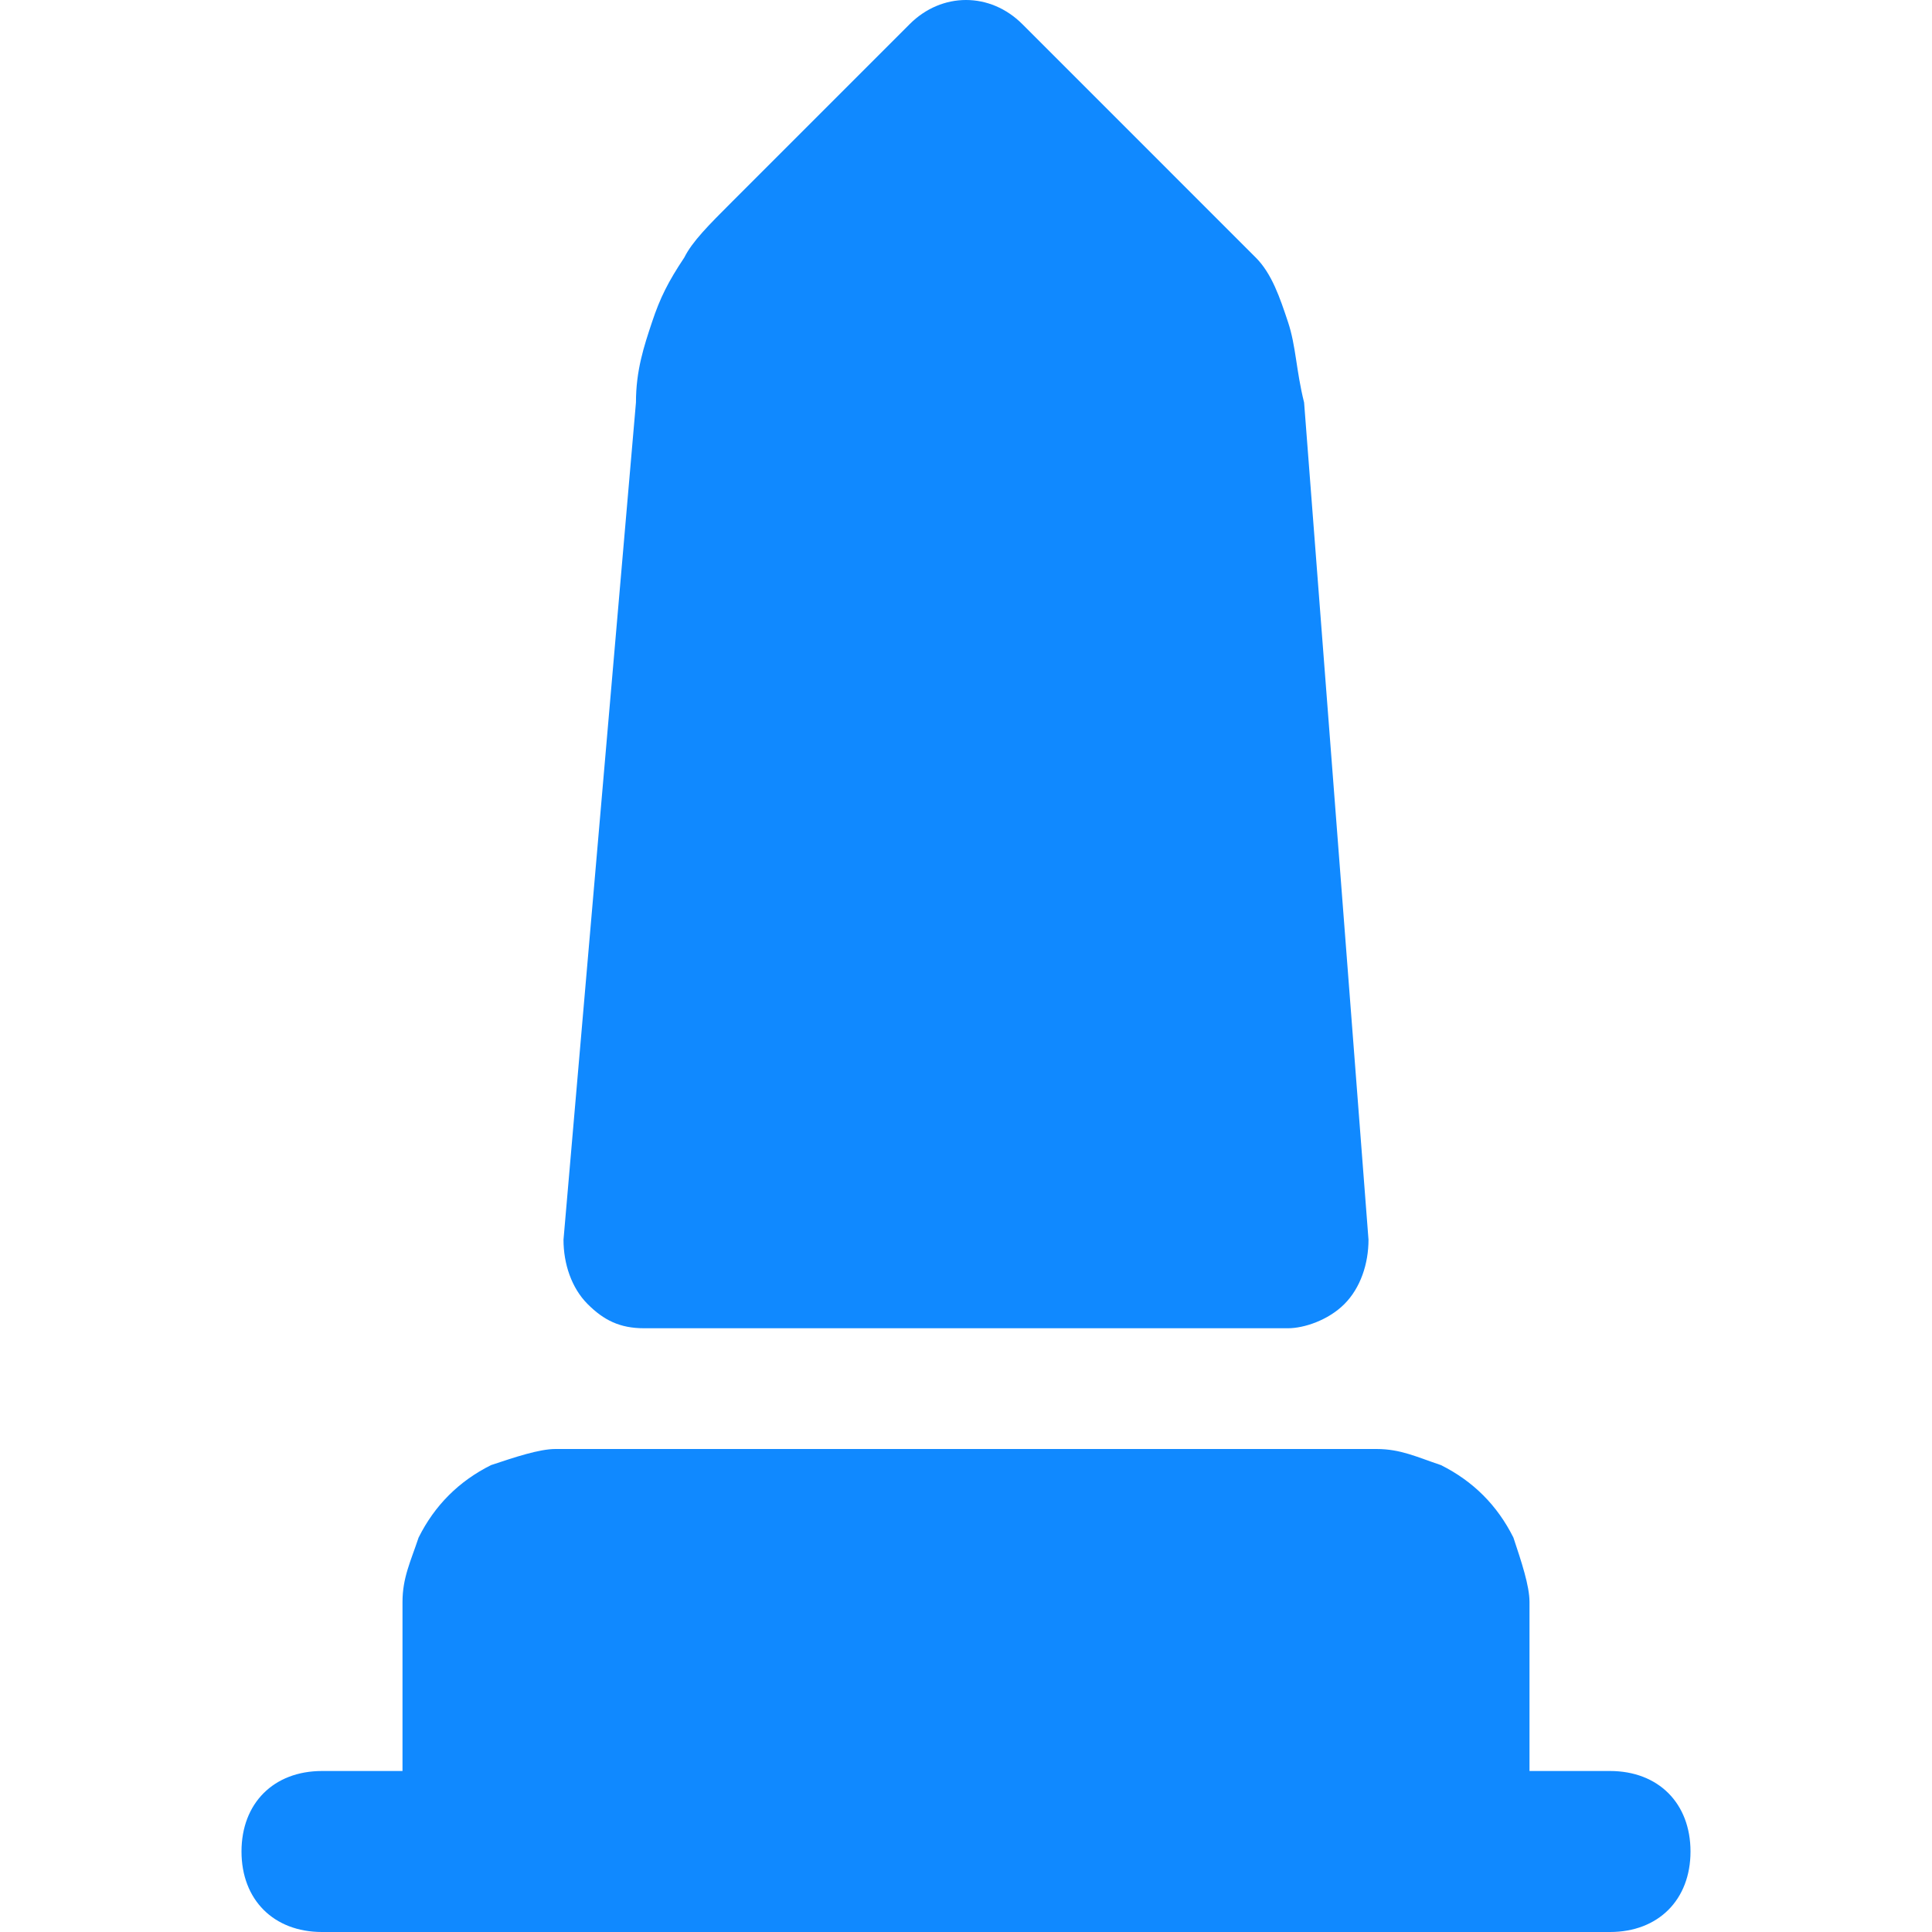 <?xml version="1.0" encoding="utf-8"?>
<!-- Generator: Adobe Illustrator 21.1.0, SVG Export Plug-In . SVG Version: 6.00 Build 0)  -->
<svg version="1.1" id="Layer_1" xmlns="http://www.w3.org/2000/svg" xmlns:xlink="http://www.w3.org/1999/xlink" x="0px" y="0px"
	 viewBox="0 0 24 24" style="enable-background:new 0 0 24 24;" xml:space="preserve">
<style type="text/css">
	.st0{fill:#1089FF;}
</style>
<path id="Monument" class="st0" d="M14.9,2.5c0.3,0.3,0.5,0.5,0.7,0.7c0.2,0.2,0.3,0.5,0.4,0.8c0.1,0.3,0.1,0.6,0.2,1L17,15.4
	c0,0.3-0.1,0.6-0.3,0.8c-0.2,0.2-0.5,0.3-0.7,0.3H8c-0.3,0-0.5-0.1-0.7-0.3C7.1,16,7,15.7,7,15.4L7.9,5c0-0.4,0.1-0.7,0.2-1
	c0.1-0.3,0.2-0.5,0.4-0.8C8.6,3,8.8,2.8,9.1,2.5l2.2-2.2c0.4-0.4,1-0.4,1.4,0L14.9,2.5z M7.6,18c-0.3,0-0.5,0-0.7,0
	c-0.2,0-0.5,0.1-0.8,0.2c-0.4,0.2-0.7,0.5-0.9,0.9C5.1,19.4,5,19.6,5,19.9c0,0.2,0,0.5,0,0.7L5,22H4c-0.6,0-1,0.4-1,1
	c0,0.6,0.4,1,1,1h16c0.6,0,1-0.4,1-1c0-0.6-0.4-1-1-1h-1v-1.4c0-0.3,0-0.5,0-0.7c0-0.2-0.1-0.5-0.2-0.8c-0.2-0.4-0.5-0.7-0.9-0.9
	c-0.3-0.1-0.5-0.2-0.8-0.2c-0.2,0-0.5,0-0.7,0H7.6z"/>
</svg>
